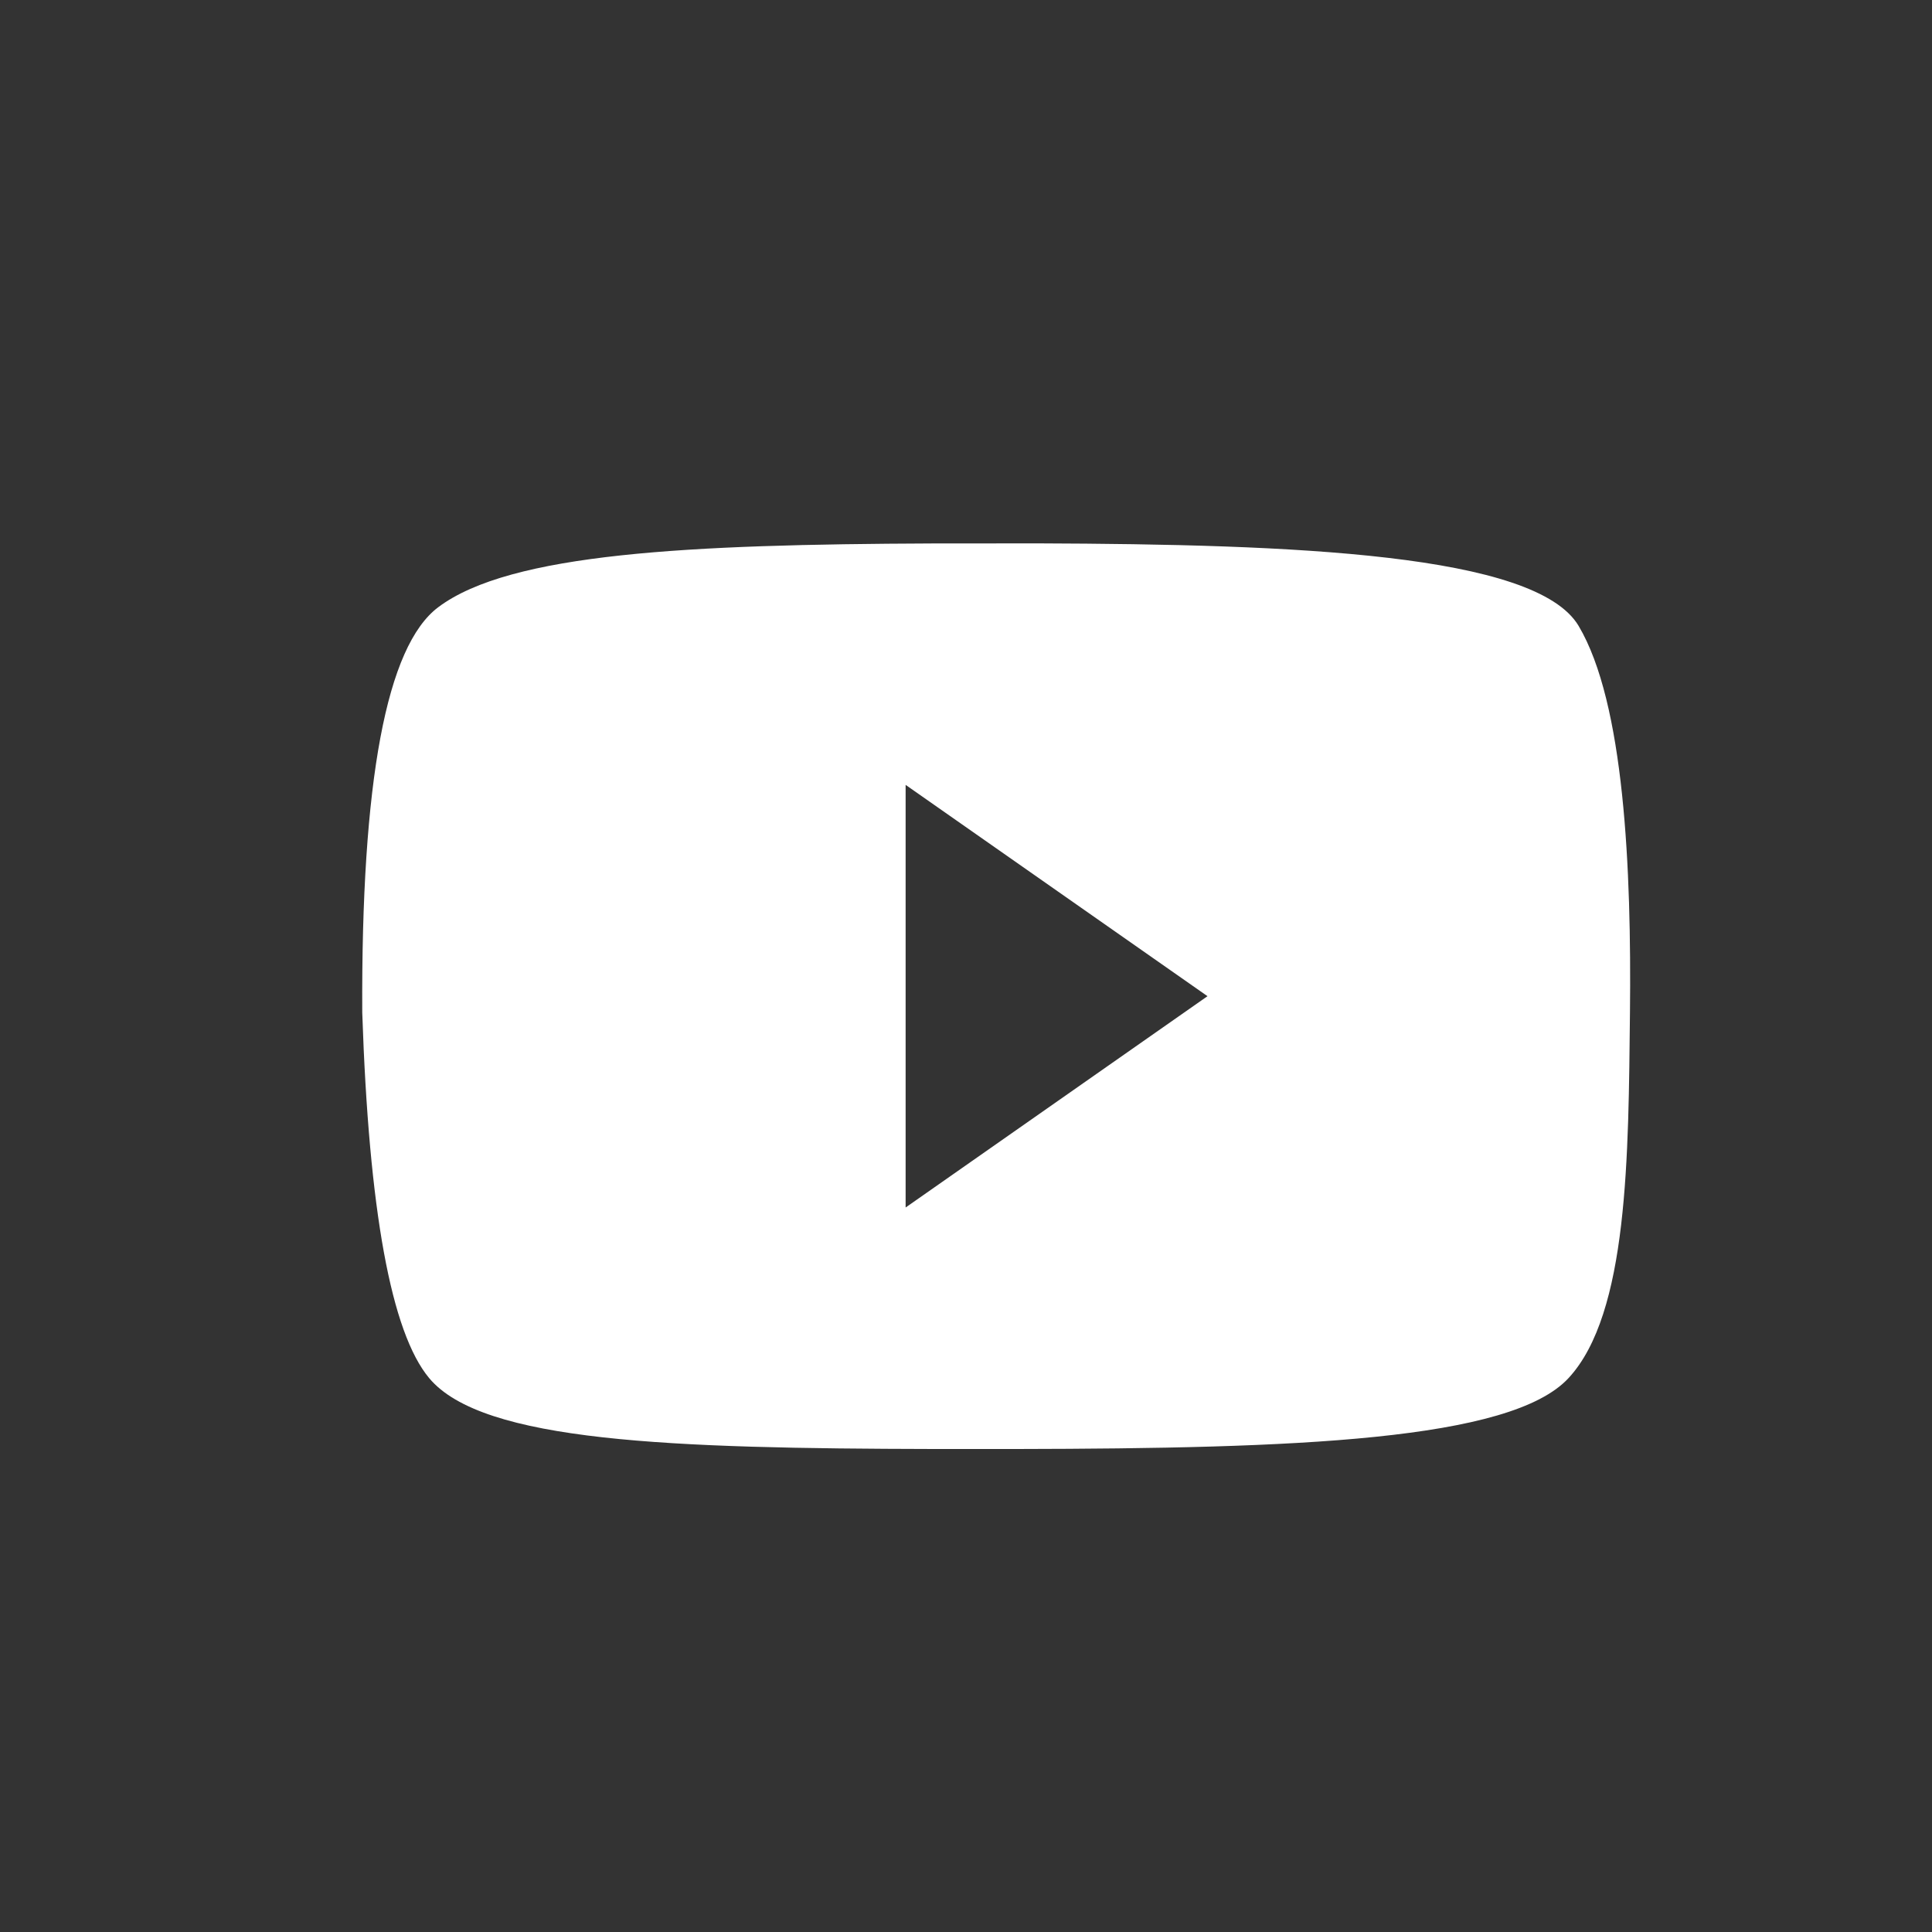 <?xml version="1.0" encoding="UTF-8"?>
<svg width="24px" height="24px" viewBox="0 0 24 24" version="1.1" xmlns="http://www.w3.org/2000/svg" xmlns:xlink="http://www.w3.org/1999/xlink">
    <rect x="0" y="0" width="24" height="24" fill="#333333" stroke="none"/>
    <title>850132BF-2172-4EB2-8166-571E59F53FF9</title>
    <g id="Main" stroke="none" stroke-width="1" fill="none" fill-rule="evenodd">
        <g transform="translate(-348, -5734)" fill="#FFFFFF" id="FOOTER">
            <g transform="translate(0, 5552)">
                <g id="SOCIAL" transform="translate(230, 176)">
                    <g id="Icons/32/youtube_32" transform="translate(118, 6)">
                        <path d="M19.61,7.775 C20.179,8.732 20.267,10.799 20.248,12.578 C20.229,14.358 20.229,16.316 19.485,17.119 C18.766,17.897 16.084,17.994 12.633,18 L11.598,18 C8.338,17.993 5.994,17.915 5.331,17.119 C4.859,16.553 4.582,15.039 4.5,12.578 C4.486,9.705 4.8,8.026 5.444,7.543 C6.34,6.87 8.557,6.763 11.575,6.751 L12.9,6.75 C16.065,6.761 19.076,6.876 19.61,7.775 Z M11.25,9.75 L11.25,15 L15,12.375 L11.25,9.75 Z" id="Combined-Shape"></path>
                    </g>
                </g>
            </g>
        </g>
    </g>
</svg>